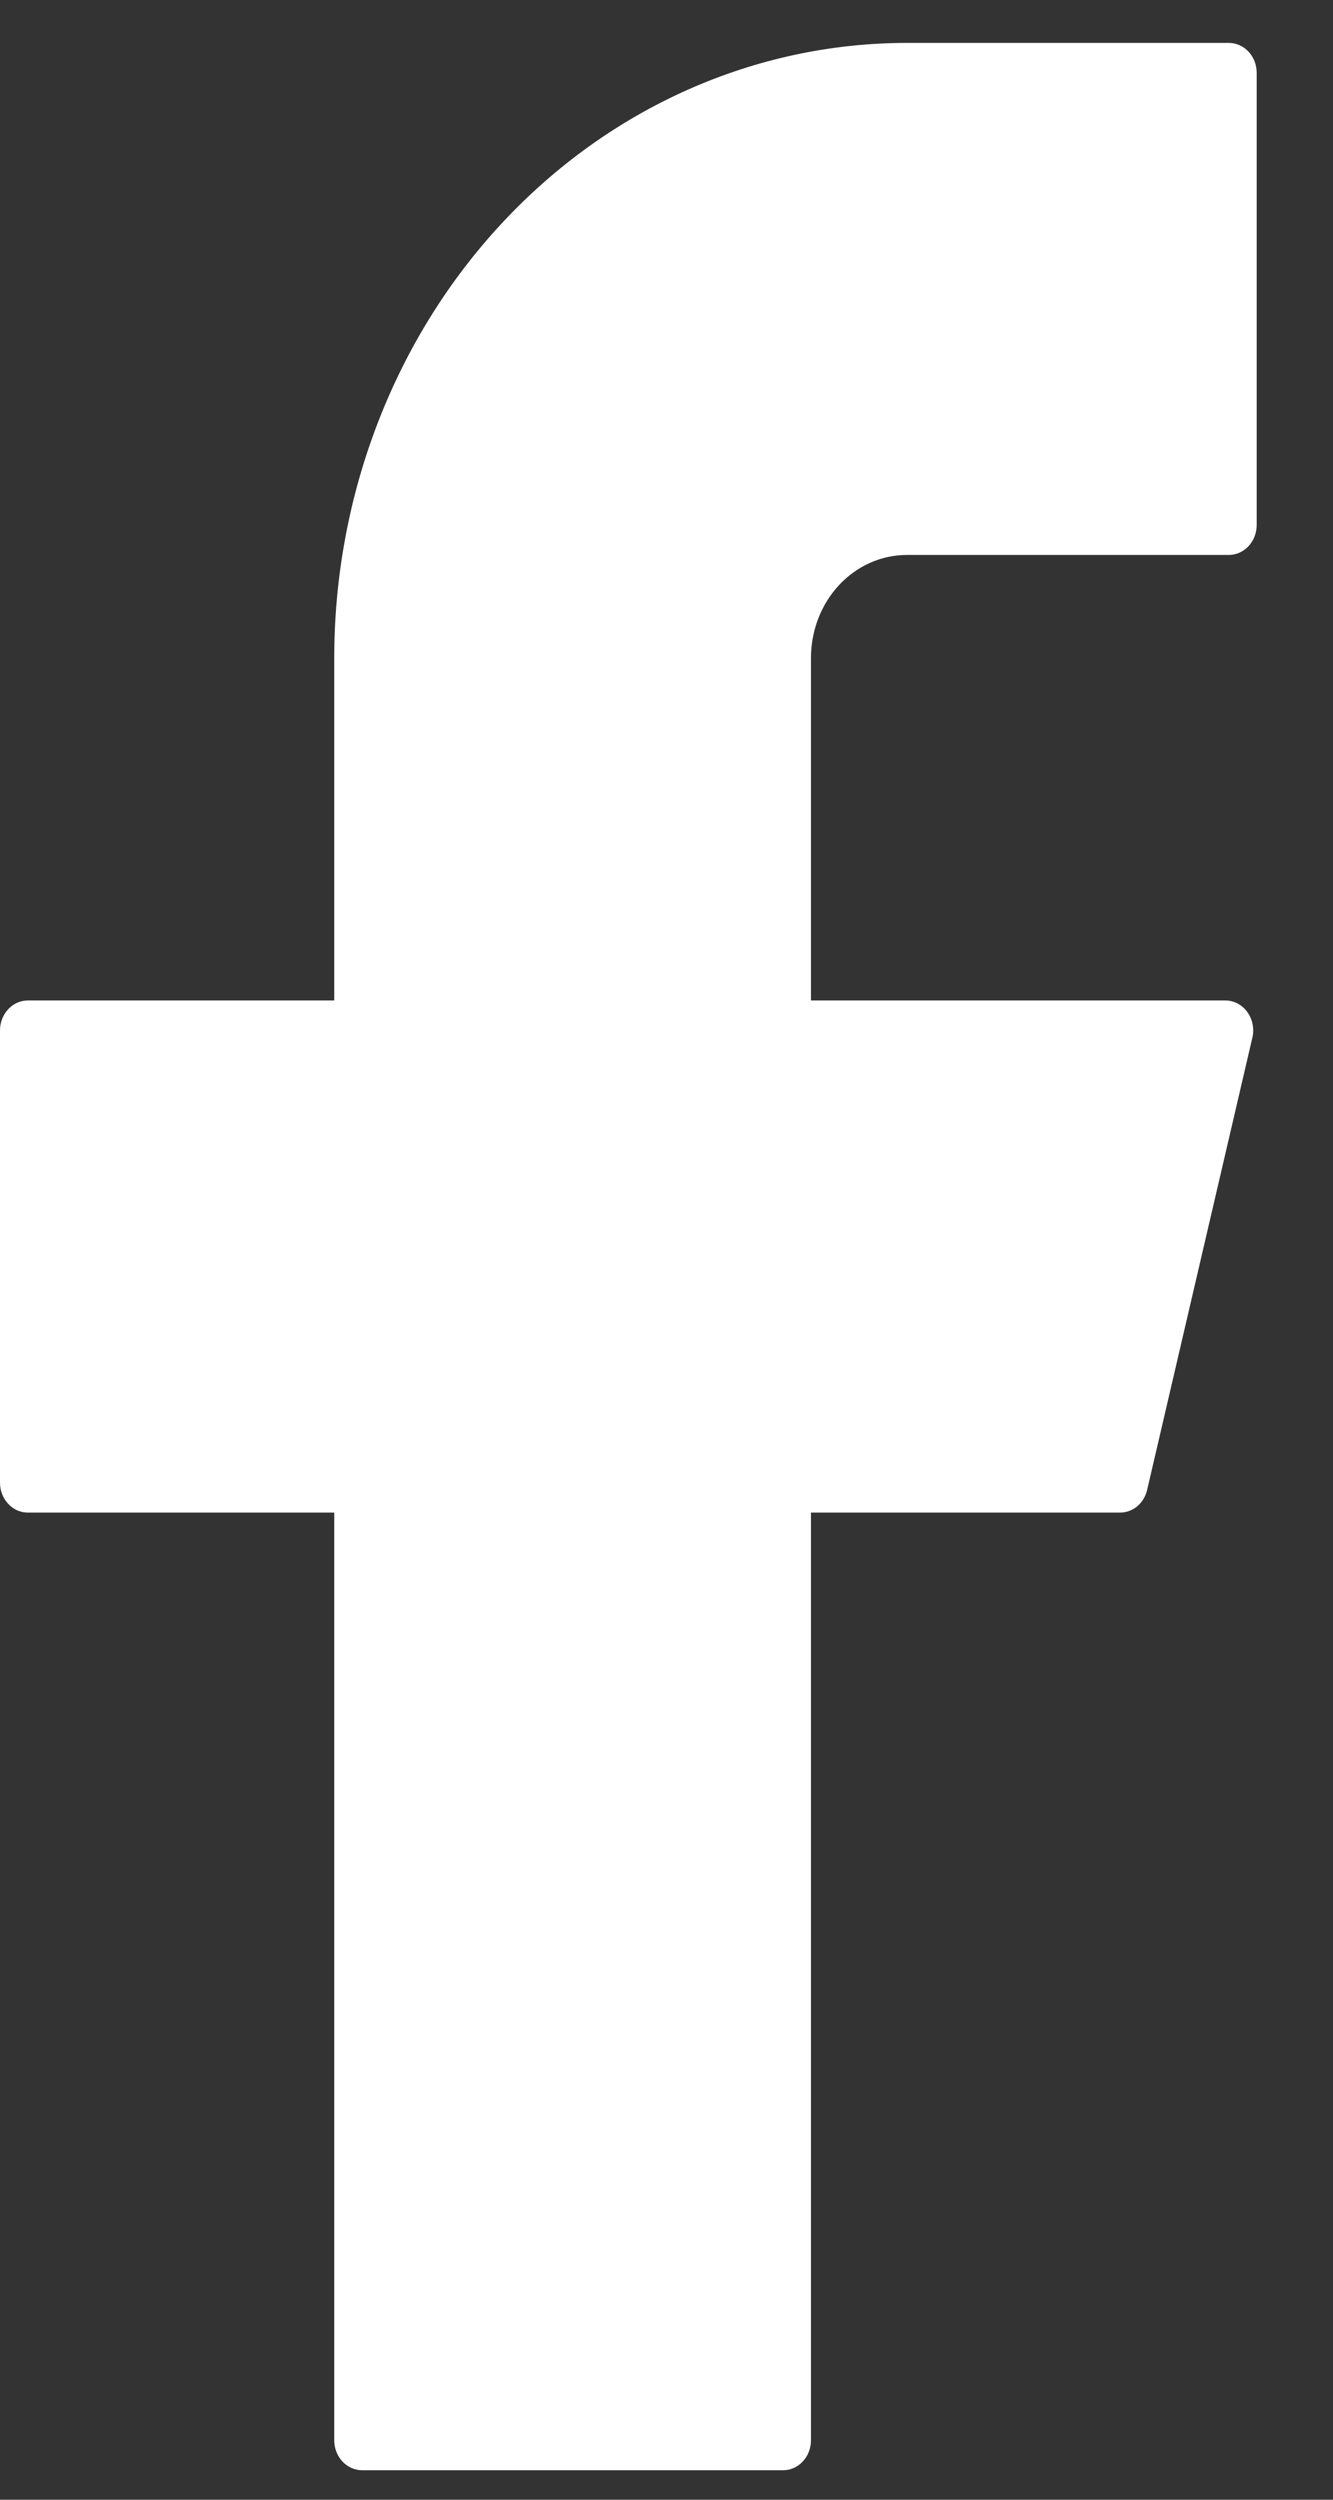 <svg width="16" height="30" viewBox="0 0 16 30" fill="none" xmlns="http://www.w3.org/2000/svg">
<rect x="0" y="0" width="16" height="30" fill="#333333" stroke="none"/>
<path d="M10.886 0.515C9.063 0.515 7.315 1.292 6.026 2.677C4.737 4.061 4.012 5.939 4.012 7.897V12.007H0.334C0.15 12.007 0 12.168 0 12.367V17.794C0 17.992 0.15 18.153 0.334 18.153H4.012V29.287C4.012 29.485 4.162 29.646 4.347 29.646H9.4C9.584 29.646 9.734 29.485 9.734 29.287V18.153H13.445C13.598 18.153 13.732 18.041 13.769 17.881L15.032 12.454C15.085 12.227 14.925 12.007 14.708 12.007H9.734V7.897C9.734 7.569 9.855 7.254 10.071 7.022C10.287 6.79 10.58 6.66 10.886 6.66H14.749C14.934 6.66 15.084 6.499 15.084 6.301V0.874C15.084 0.675 14.934 0.515 14.749 0.515H10.886Z" fill="white"/>
</svg>
